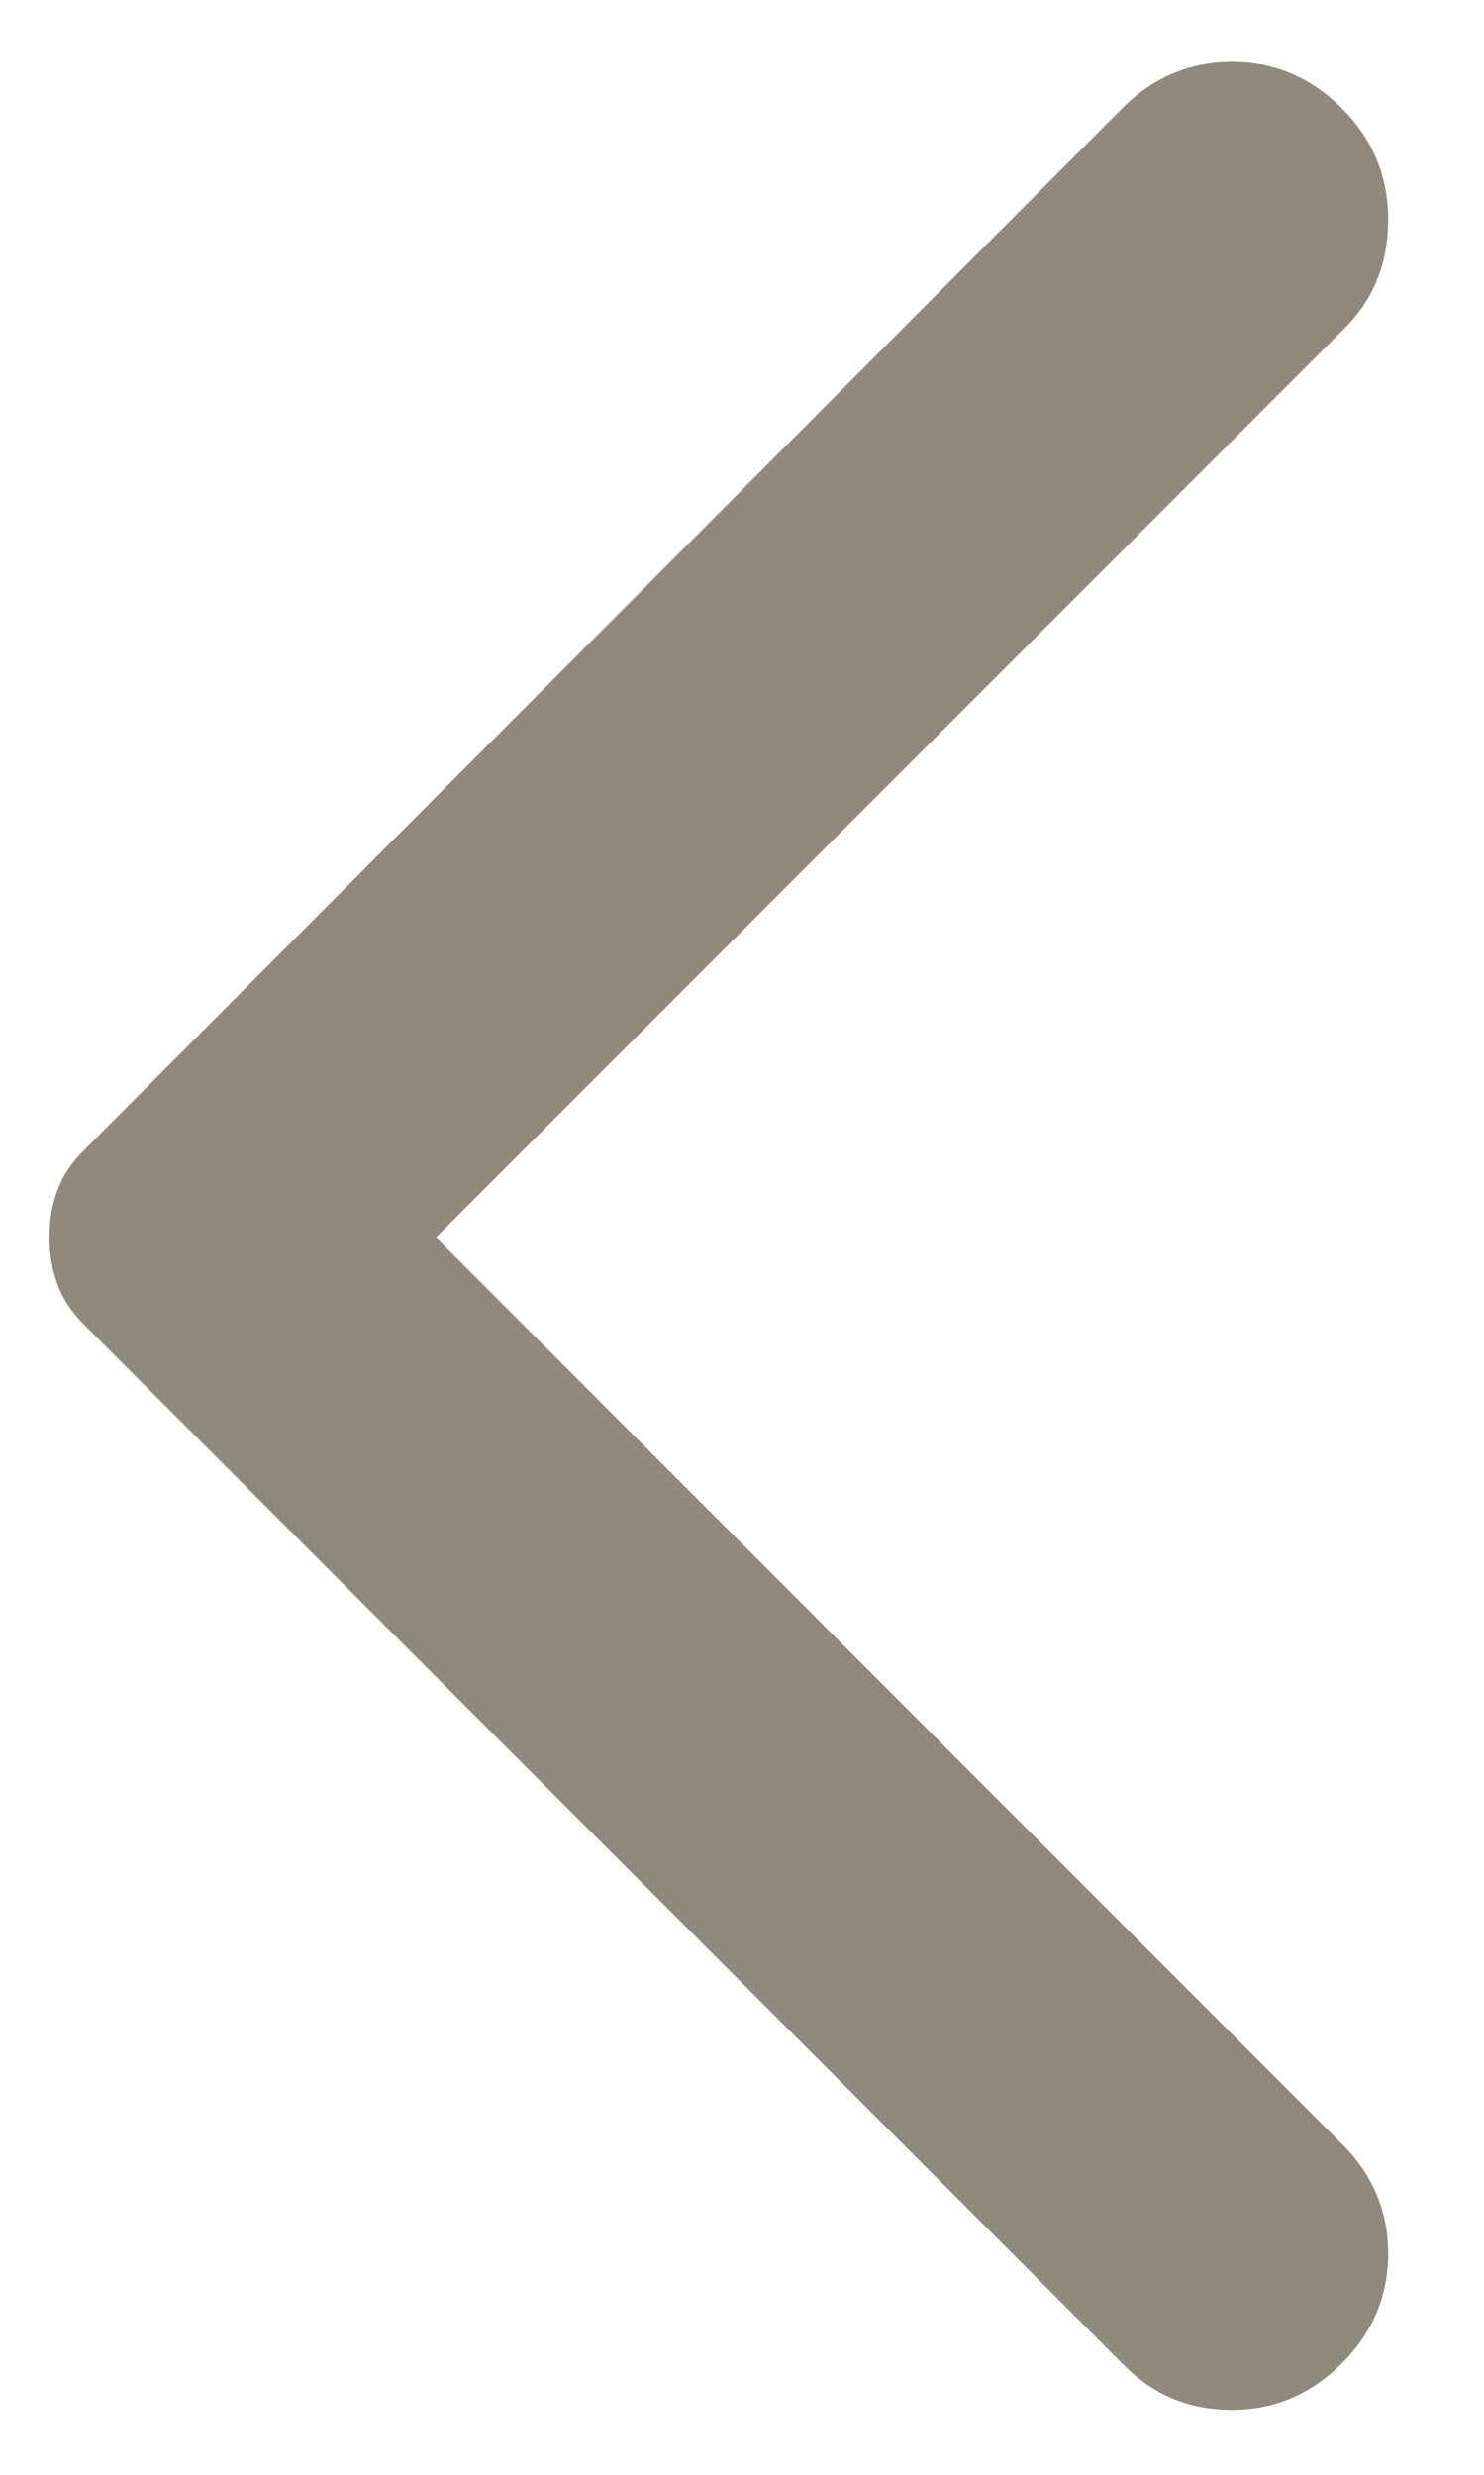 <svg width="12" height="20" viewBox="0 0 12 20" fill="none" xmlns="http://www.w3.org/2000/svg">
<path d="M10.85 19.1C11.1 18.85 11.225 18.554 11.225 18.212C11.225 17.87 11.1 17.574 10.85 17.325L3.525 10L10.875 2.65C11.108 2.417 11.225 2.125 11.225 1.775C11.225 1.425 11.1 1.125 10.85 0.875C10.6 0.625 10.304 0.5 9.962 0.5C9.62 0.5 9.324 0.625 9.075 0.875L0.675 9.3C0.575 9.4 0.504 9.508 0.462 9.625C0.42 9.742 0.399 9.867 0.4 10C0.4 10.133 0.421 10.258 0.463 10.375C0.505 10.492 0.575 10.6 0.675 10.7L9.1 19.125C9.333 19.358 9.621 19.475 9.963 19.475C10.305 19.475 10.6 19.35 10.85 19.1Z" fill="#90897C"/>
</svg>
